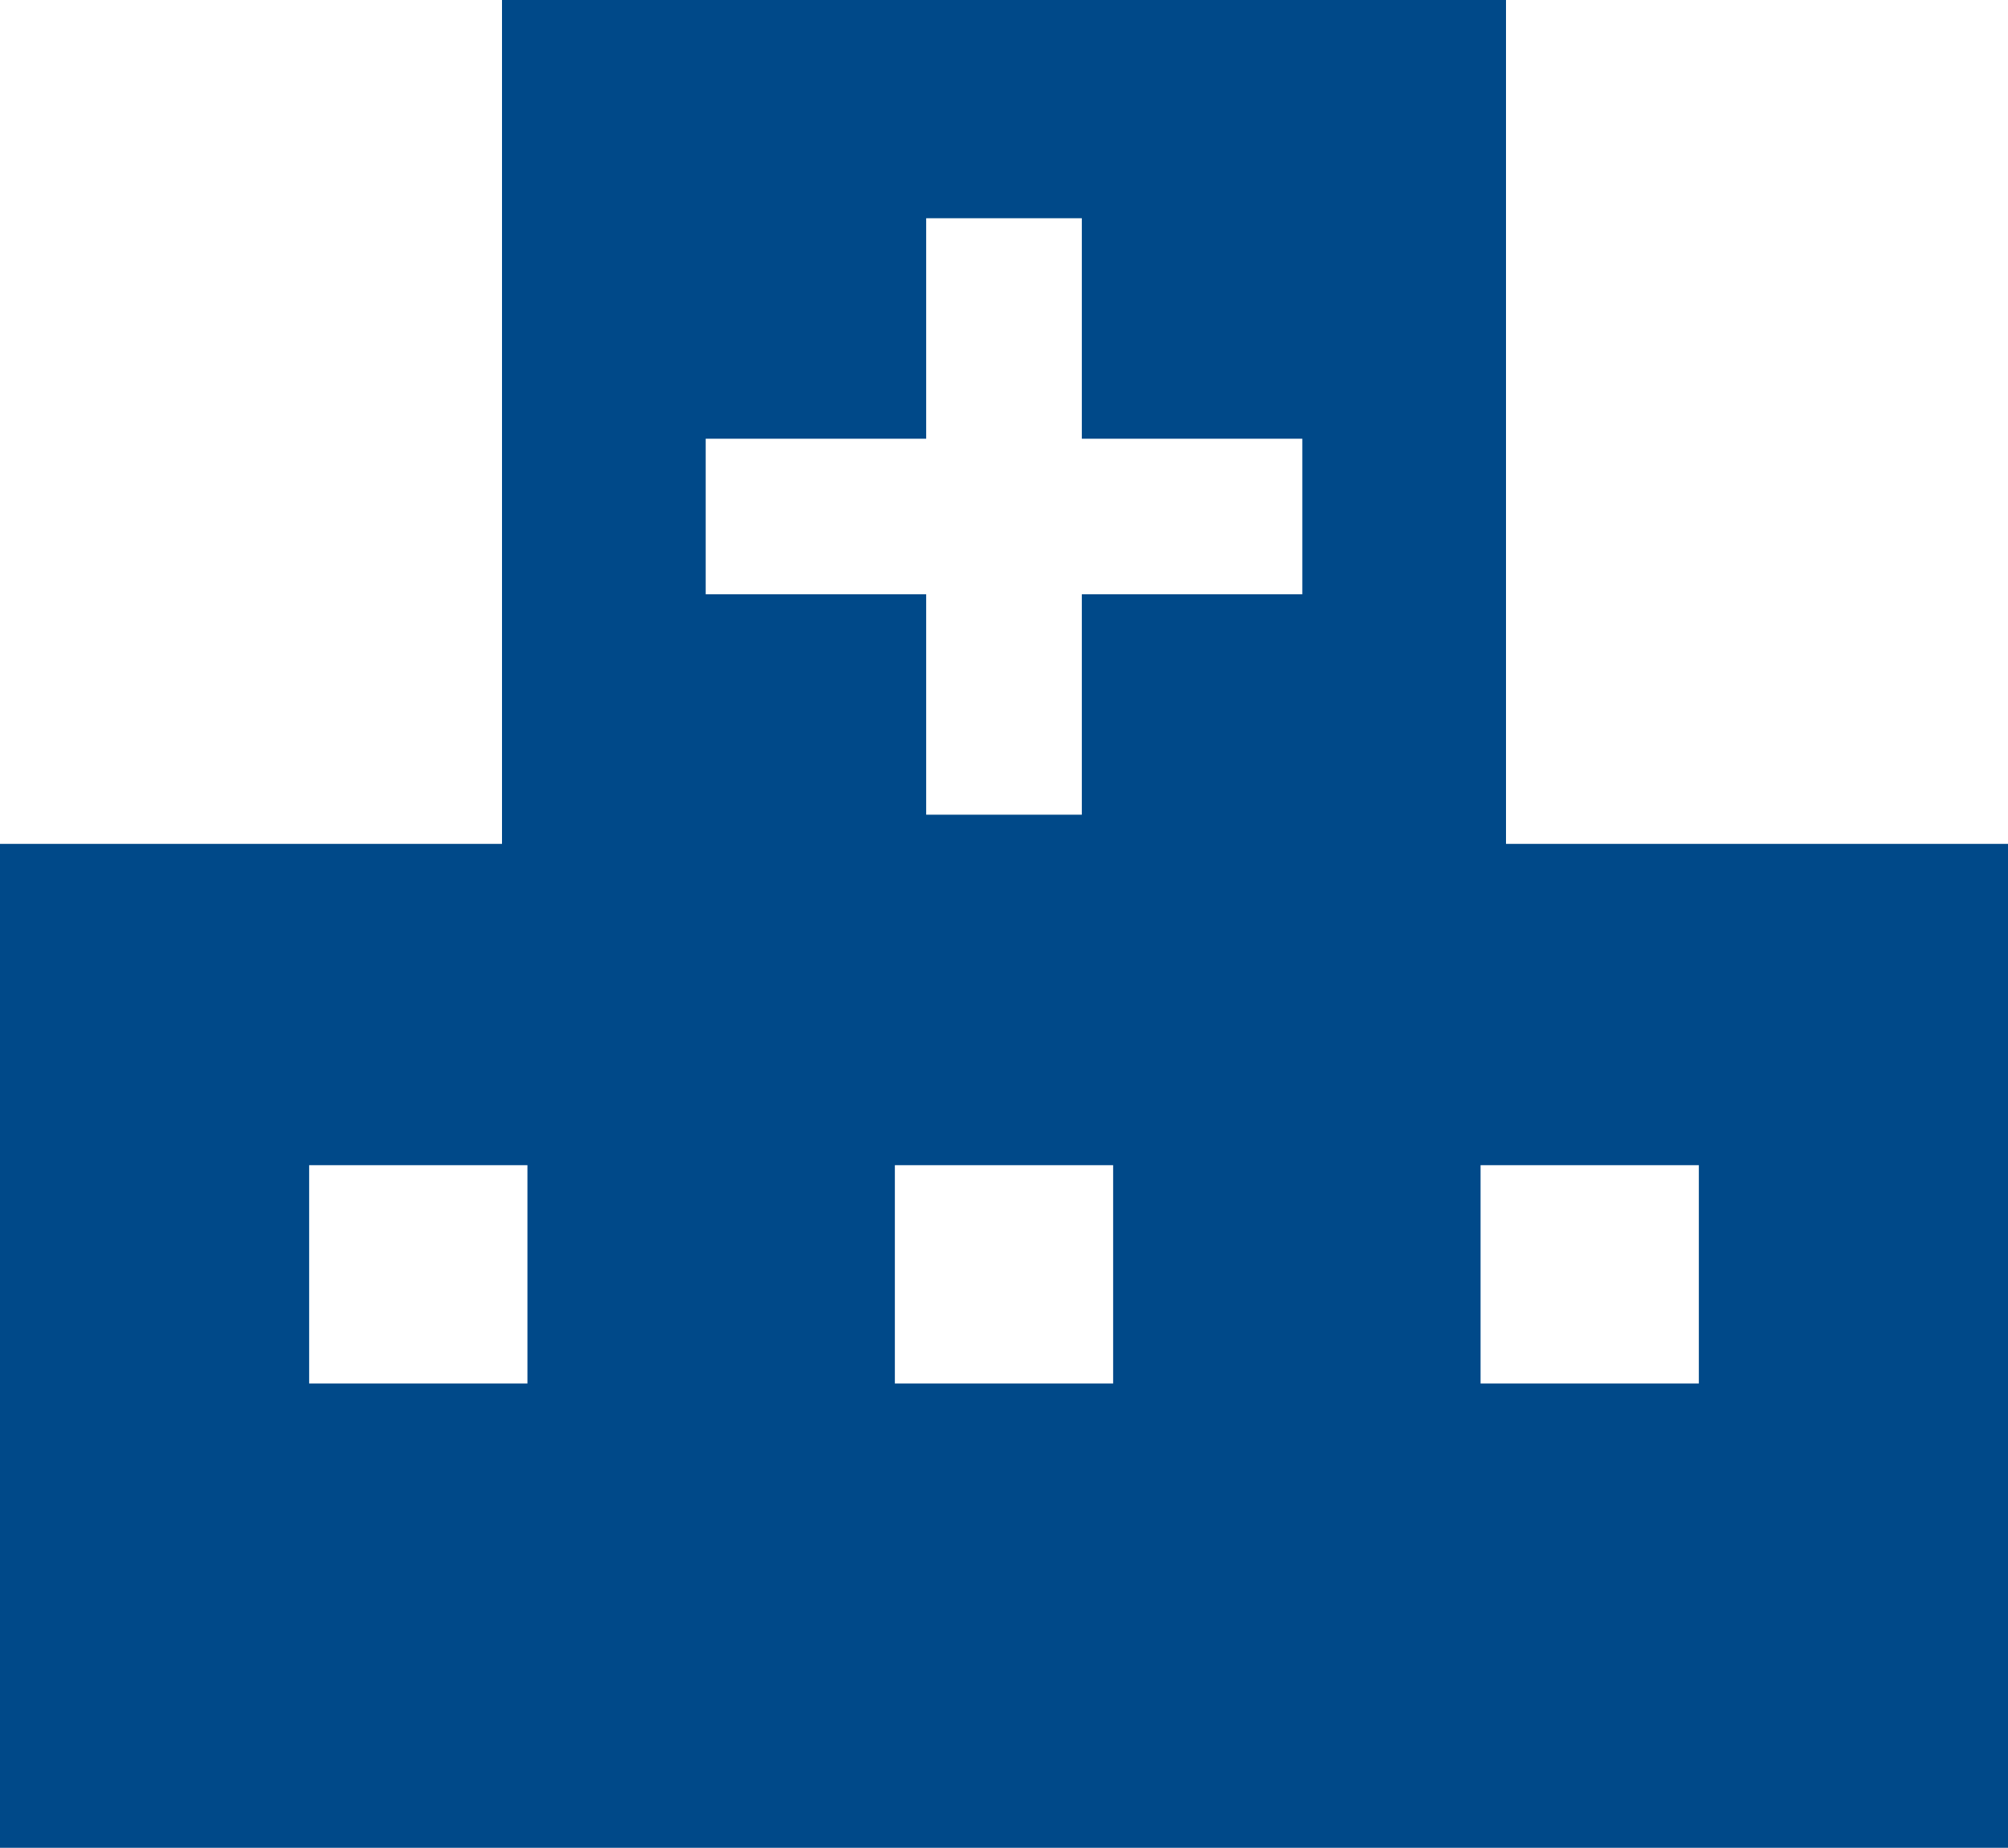 <svg xmlns="http://www.w3.org/2000/svg" width="512" height="471.188" viewBox="0 0 512 471.188">
  <g id="病院のアイコン素材" transform="translate(0 -20.406)">
    <path id="パス_1" data-name="パス 1" d="M384,235.594V20.406H128V235.594H0v256H512v-256ZM134.484,373.188H78.828V317.532h55.656v55.656Zm149.344,0H228.172V317.532h55.656Zm48.235-201.25H275.844v56.219H236.156V171.938H179.937V132.282h56.219V76.063h39.688v56.219h56.219v39.656Zm101.109,201.25H377.516V317.532h55.656Z" fill="#004989"/>
  </g>
</svg>
